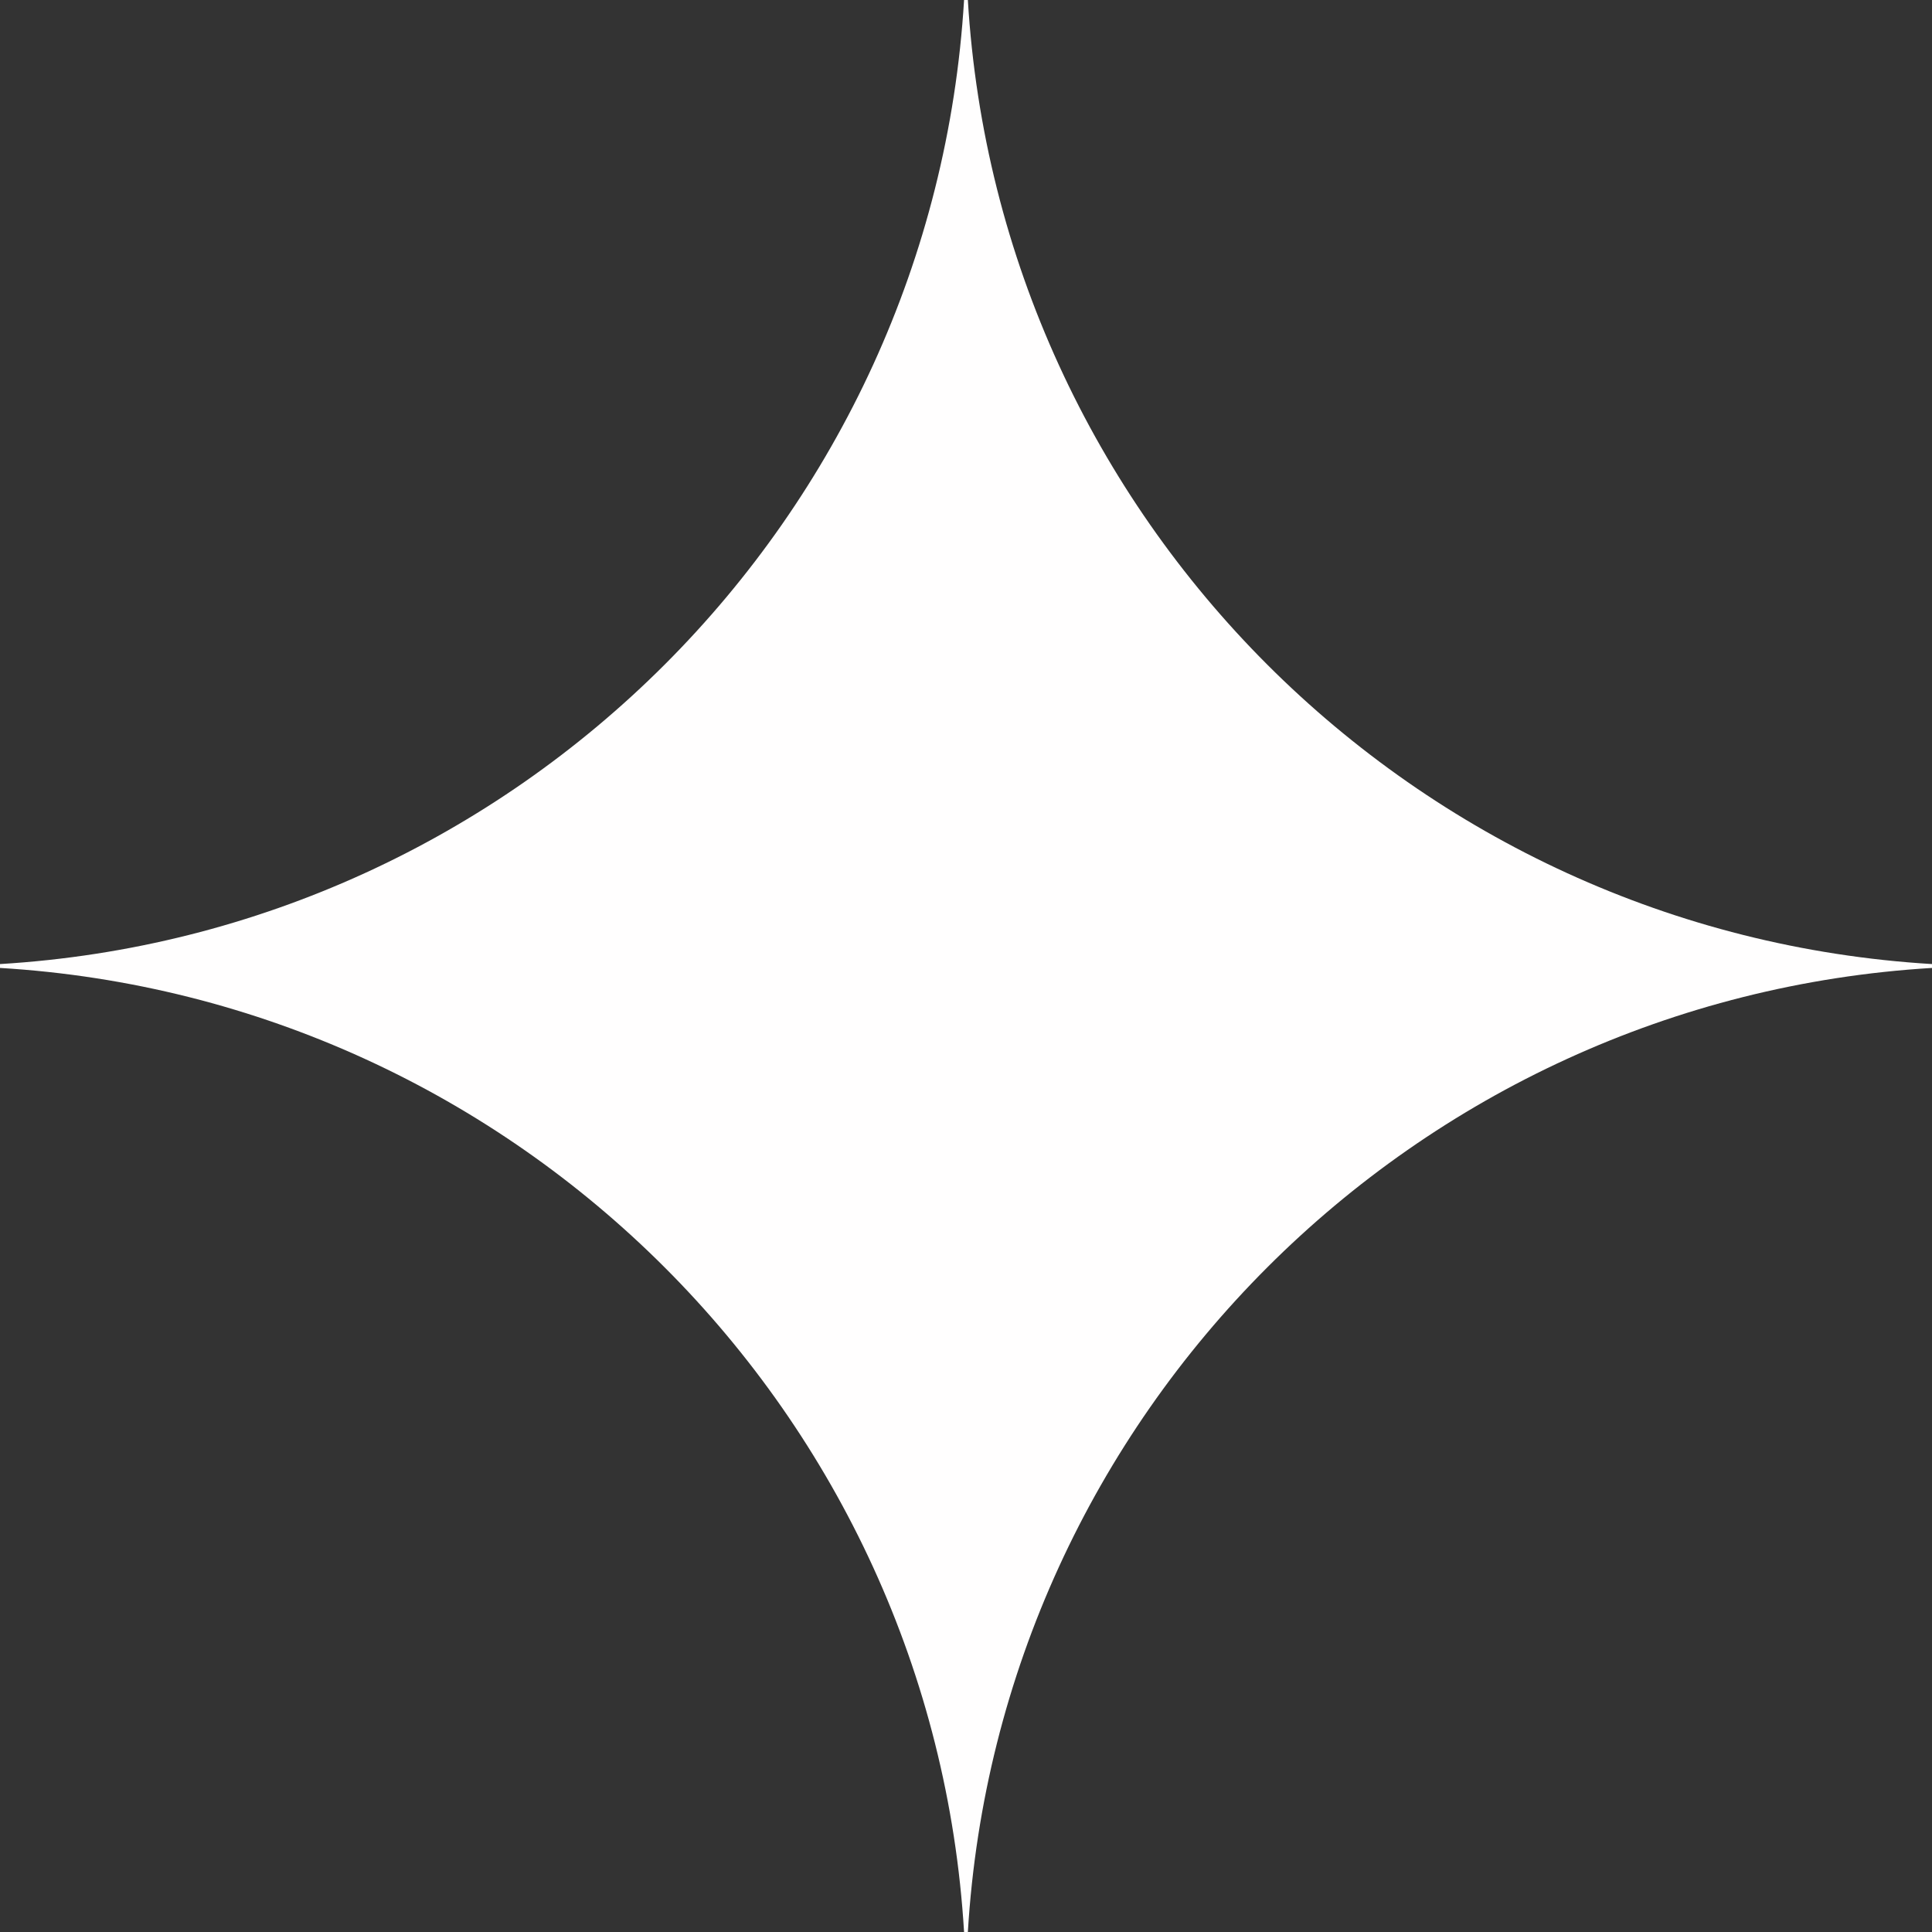 <svg xmlns="http://www.w3.org/2000/svg" viewBox="0 0 24 24" fill="rgba(255,254,254,1)"><rect x="0" y="0" width="24" height="24" fill="#333333" stroke="none"/><path d="M24 12.024C17.562 12.412 12.411 17.563 12.023 24H11.976C11.588 17.563 6.437 12.412 0 12.024V11.976C6.437 11.588 11.588 6.437 11.976 0H12.023C12.411 6.437 17.562 11.588 24 11.976V12.024Z"></path></svg>